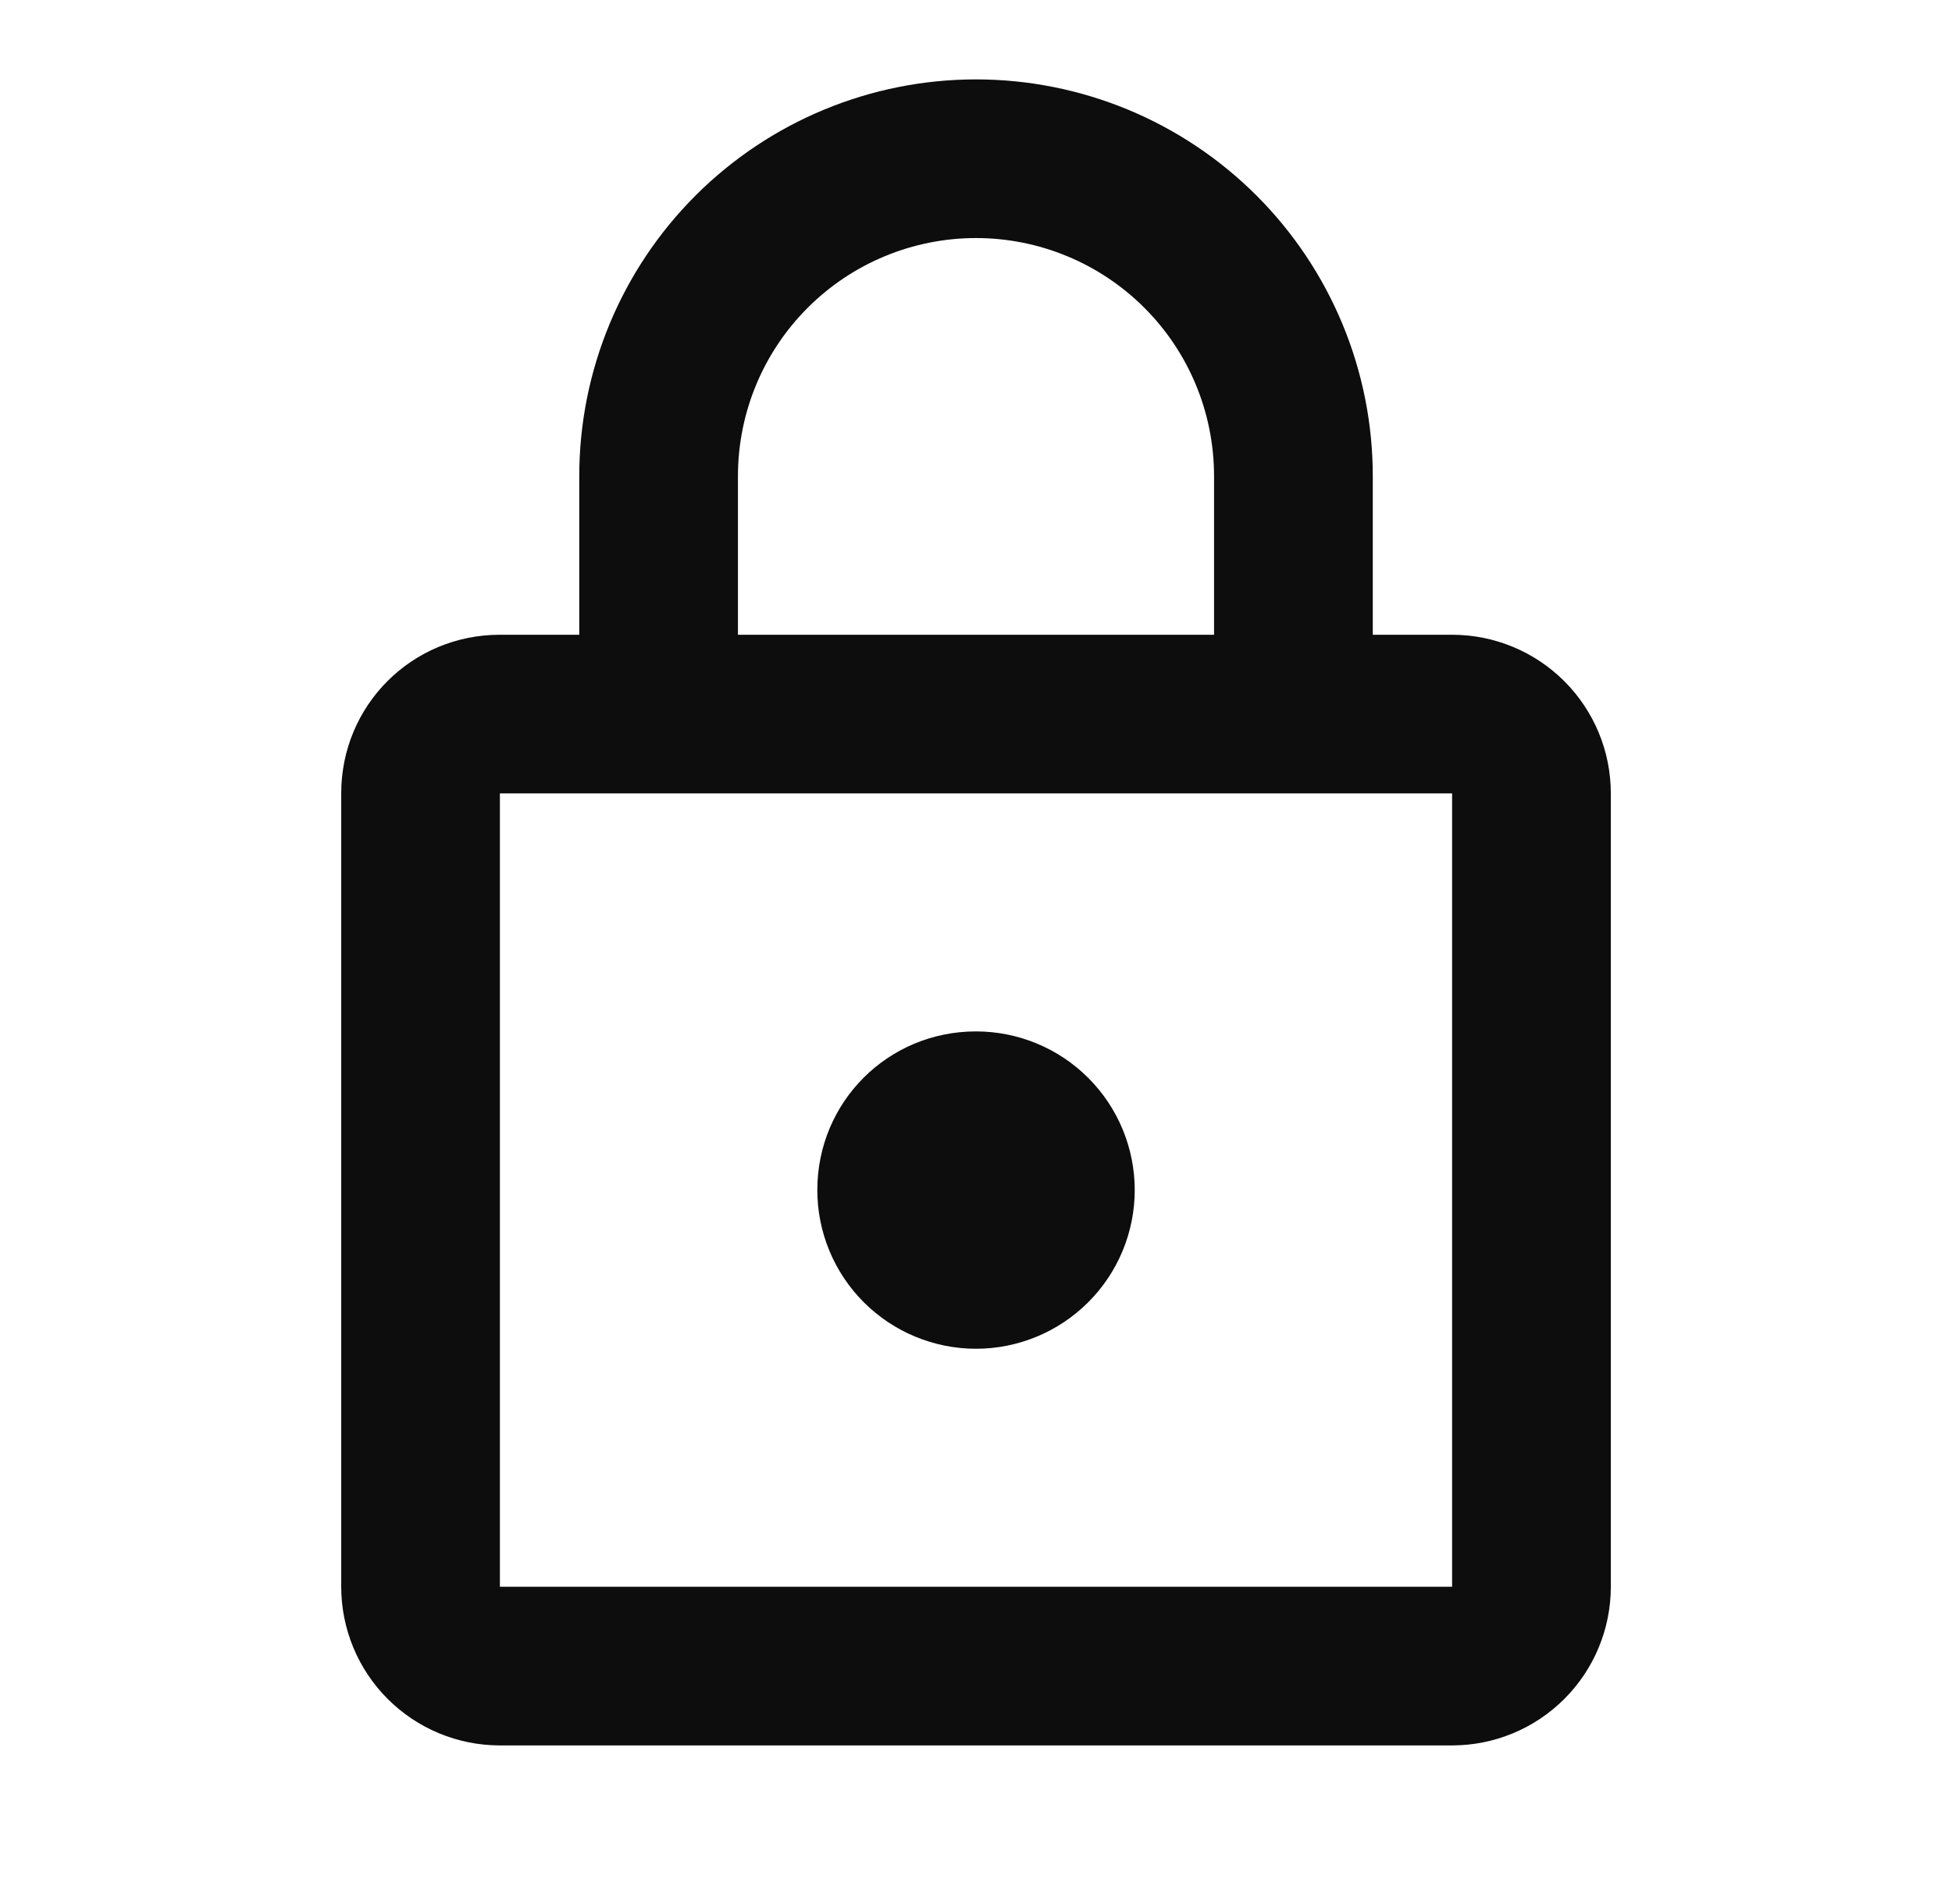 <svg width="41" height="40" viewBox="0 0 41 40" fill="none" xmlns="http://www.w3.org/2000/svg">
<g id="mdi:secure-outline">
<path id="Vector" d="M20.5 28.335C19.616 28.335 18.768 27.983 18.143 27.358C17.518 26.733 17.167 25.885 17.167 25.001C17.167 23.151 18.65 21.668 20.5 21.668C21.384 21.668 22.232 22.019 22.857 22.644C23.483 23.269 23.834 24.117 23.834 25.001C23.834 25.885 23.483 26.733 22.857 27.358C22.232 27.983 21.384 28.335 20.5 28.335ZM30.5 33.335V16.668H10.5V33.335H30.5ZM30.5 13.335C31.384 13.335 32.232 13.686 32.857 14.311C33.483 14.936 33.834 15.784 33.834 16.668V33.335C33.834 34.219 33.483 35.066 32.857 35.692C32.232 36.317 31.384 36.668 30.5 36.668H10.5C9.616 36.668 8.768 36.317 8.143 35.692C7.518 35.066 7.167 34.219 7.167 33.335V16.668C7.167 14.818 8.65 13.335 10.5 13.335H12.167V10.001C12.167 7.791 13.045 5.672 14.608 4.109C16.171 2.546 18.29 1.668 20.5 1.668C21.595 1.668 22.678 1.884 23.689 2.302C24.7 2.721 25.619 3.335 26.393 4.109C27.167 4.883 27.78 5.801 28.199 6.812C28.618 7.823 28.834 8.907 28.834 10.001V13.335H30.5ZM20.5 5.001C19.174 5.001 17.902 5.528 16.965 6.466C16.027 7.403 15.5 8.675 15.5 10.001V13.335H25.5V10.001C25.5 8.675 24.974 7.403 24.036 6.466C23.098 5.528 21.826 5.001 20.5 5.001Z" fill="#0D0D0D"/>
</g>
</svg>
